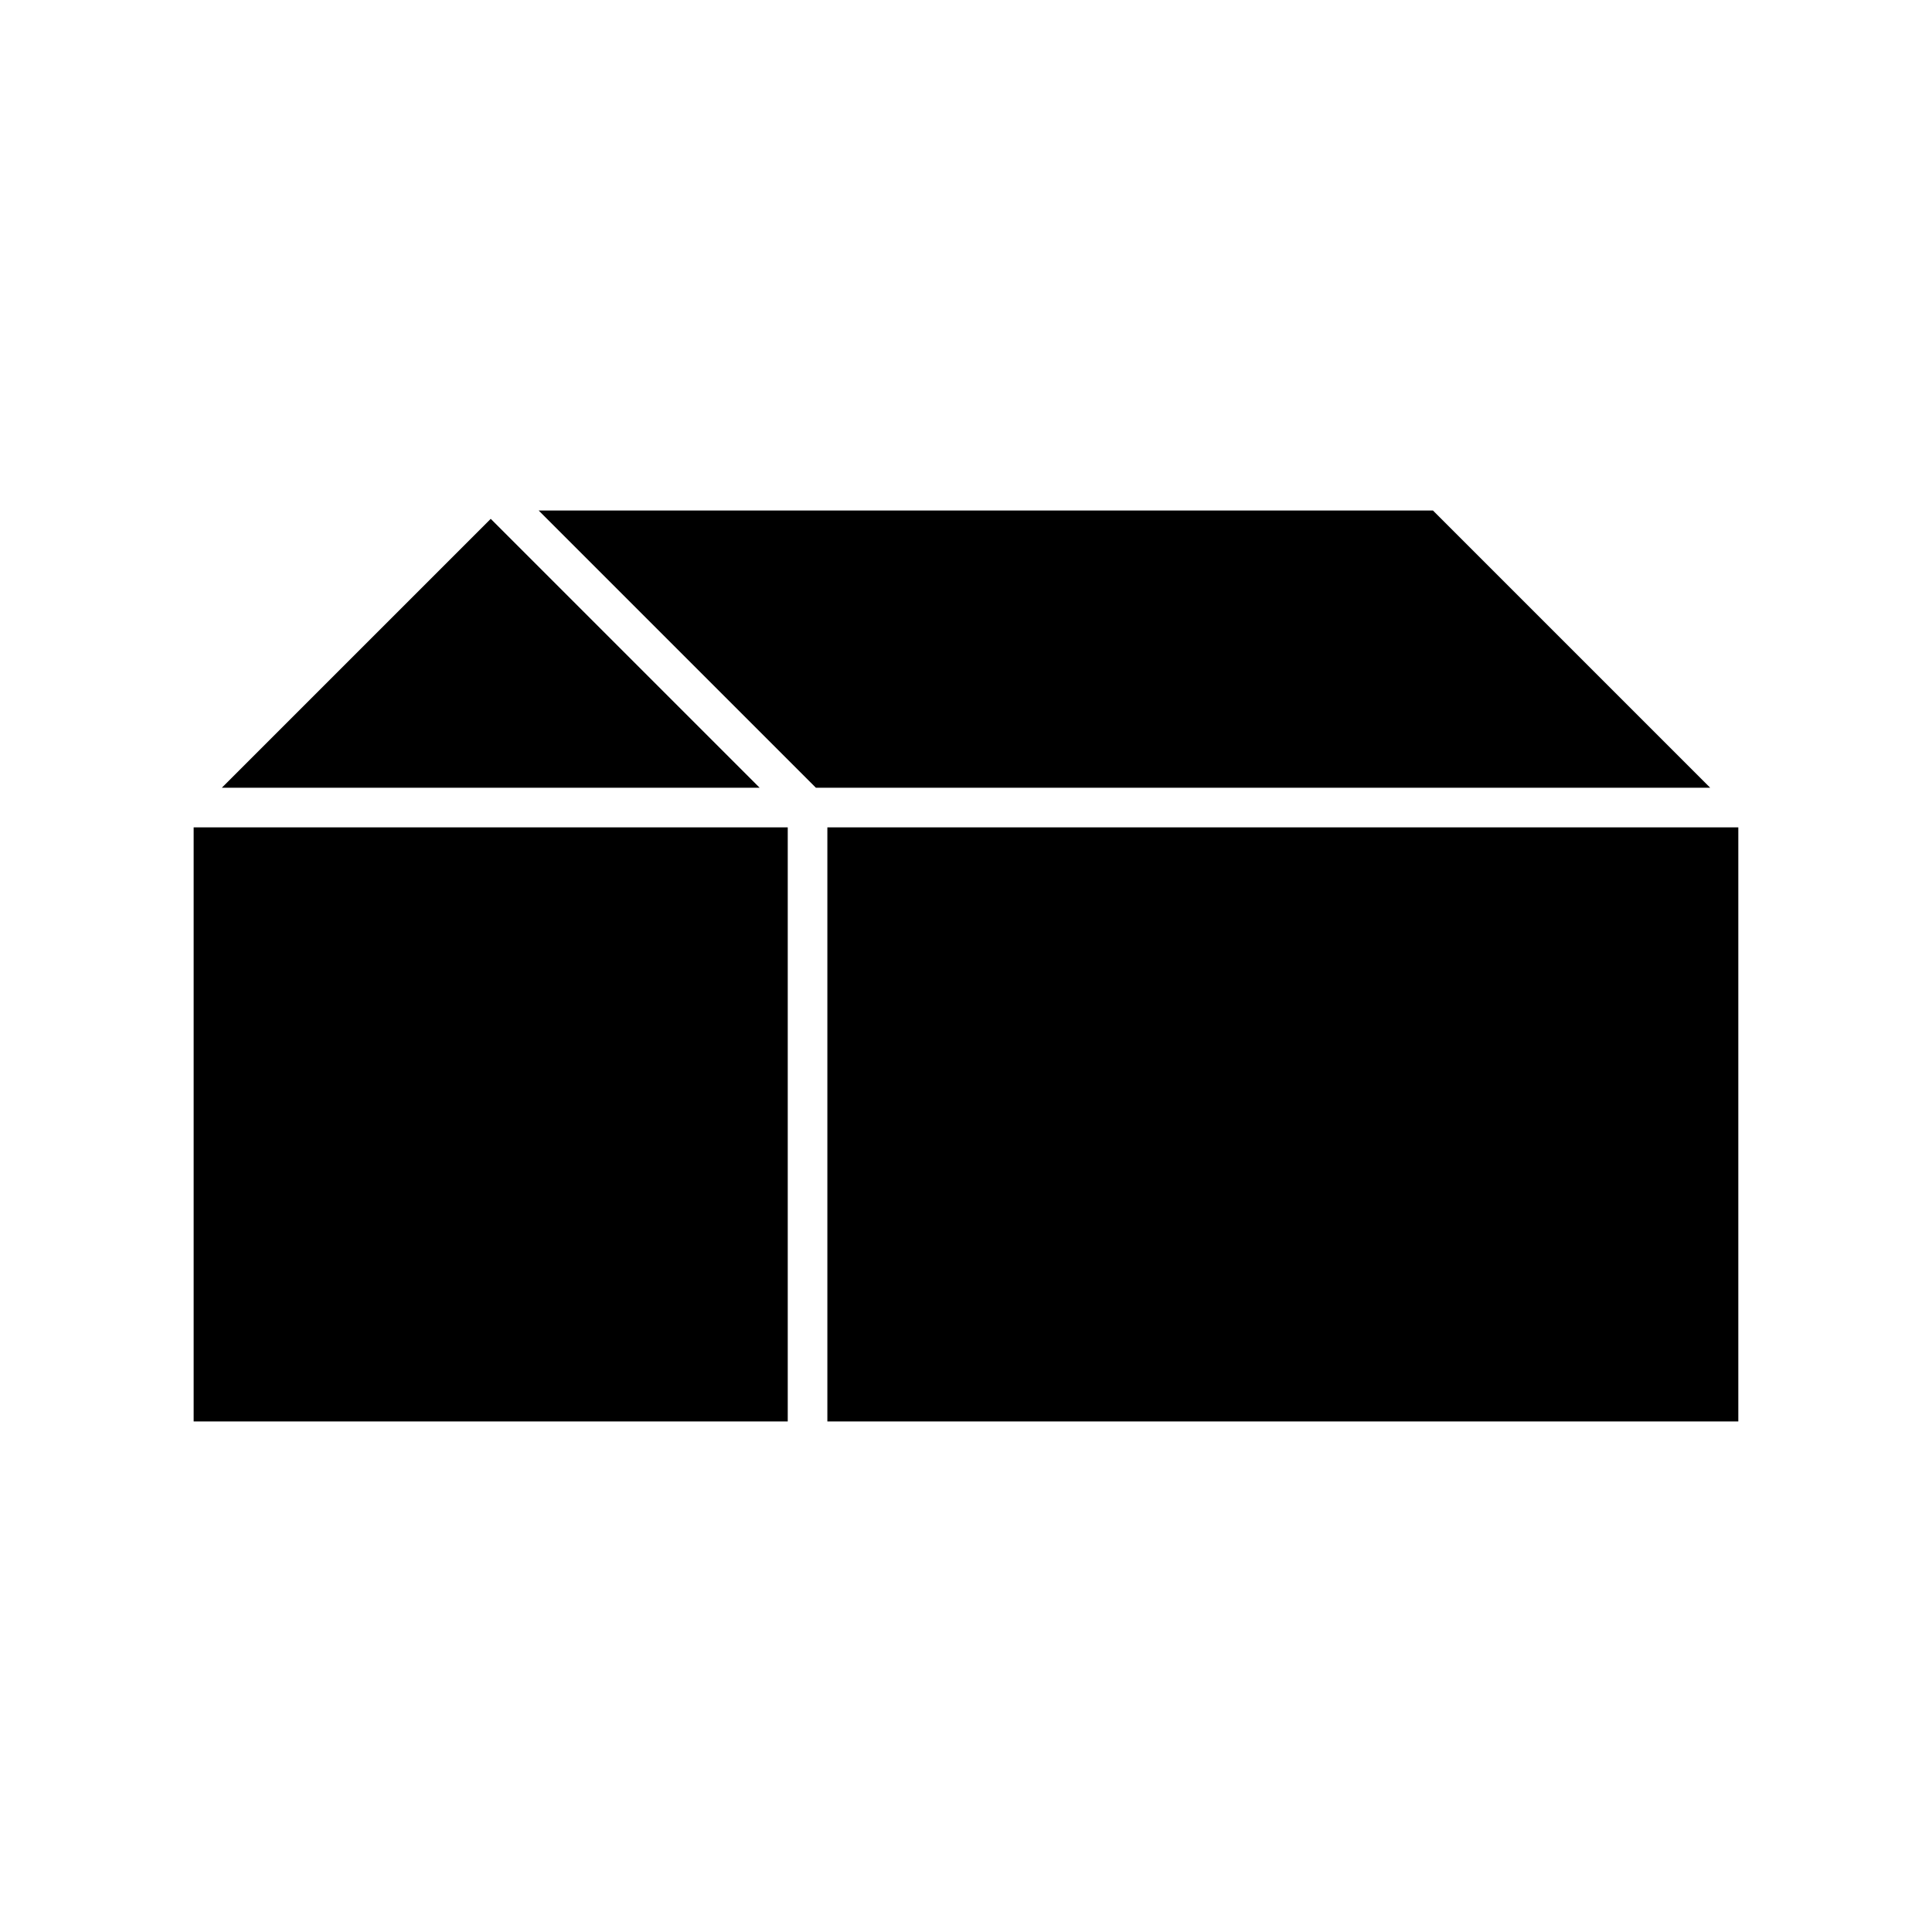 <?xml version="1.0" encoding="UTF-8"?>
<!-- The Best Svg Icon site in the world: iconSvg.co, Visit us! https://iconsvg.co -->
<svg fill="#000000" width="800px" height="800px" version="1.1" viewBox="144 144 512 512" xmlns="http://www.w3.org/2000/svg">
 <g>
  <path d="m523.75 279.29h-237l73.473 73.473h237z"/>
  <path d="m195.32 363.26h157.44v157.44h-157.44z"/>
  <path d="m363.26 363.26h241.41v157.44h-241.41z"/>
  <path d="m274.05 281.5-71.27 71.266h142.54z"/>
 </g>
</svg>